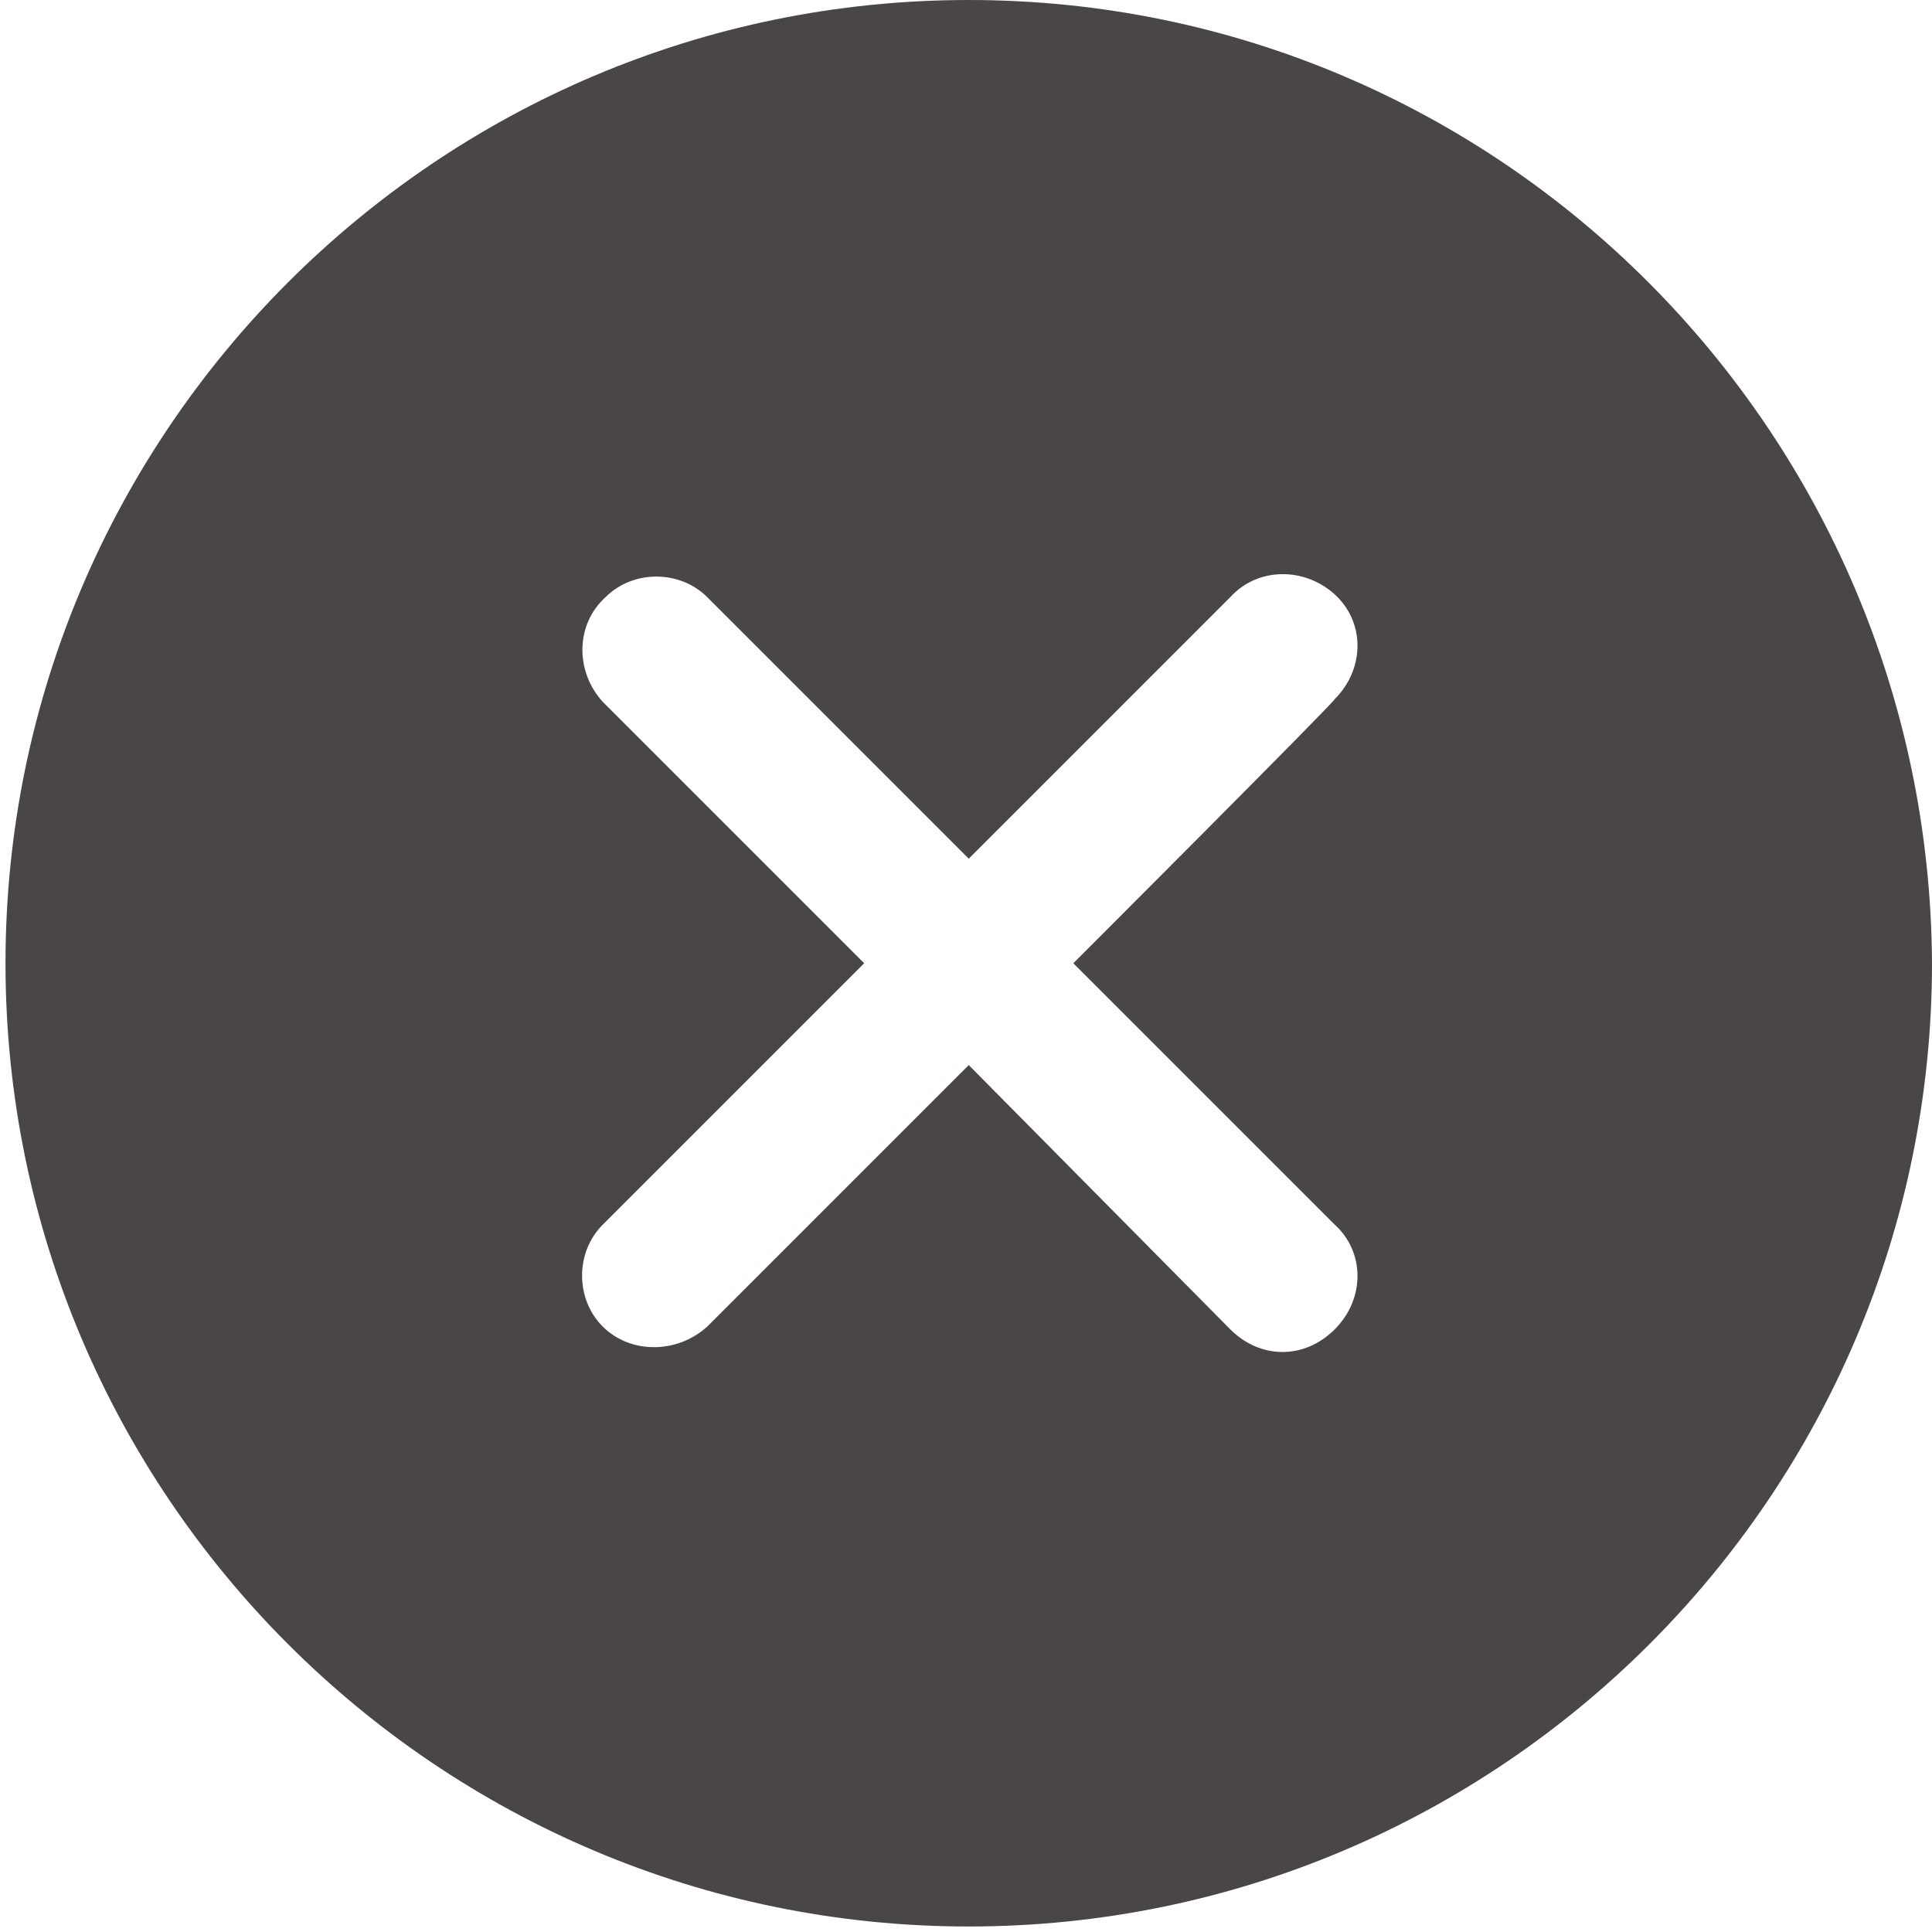 <?xml version="1.0" encoding="UTF-8"?>
<svg id="_レイヤー_1" data-name="レイヤー 1" xmlns="http://www.w3.org/2000/svg" version="1.1" viewBox="0 0 70.2 70.2">
  <defs>
    <style>
      .cls-1 {
        fill: #494645;
        stroke-width: 0px;
      }
    </style>
  </defs>
  <path class="cls-1" d="M35.2,0C15.9,0,.2,15.7.2,35s15.7,35,35,35,35-15.7,35-35C70.1,15.7,54.5,0,35.2,0ZM48.5,44.5c1.1,1,1.1,2.7,0,3.8s-2.7,1.1-3.8,0h0c0,0-9.5-9.6-9.5-9.6l-9.5,9.5c-1.1,1-2.8,1-3.8,0-1-1-1-2.7,0-3.7l9.5-9.5-9.5-9.5c-1-1.1-1-2.8.1-3.8,1-1,2.7-1,3.7,0l9.5,9.5,9.5-9.5c1-1.1,2.7-1.1,3.8-.1s1.1,2.7,0,3.8h0c0,.1-9.5,9.6-9.5,9.6l9.5,9.5Z"/>
</svg>